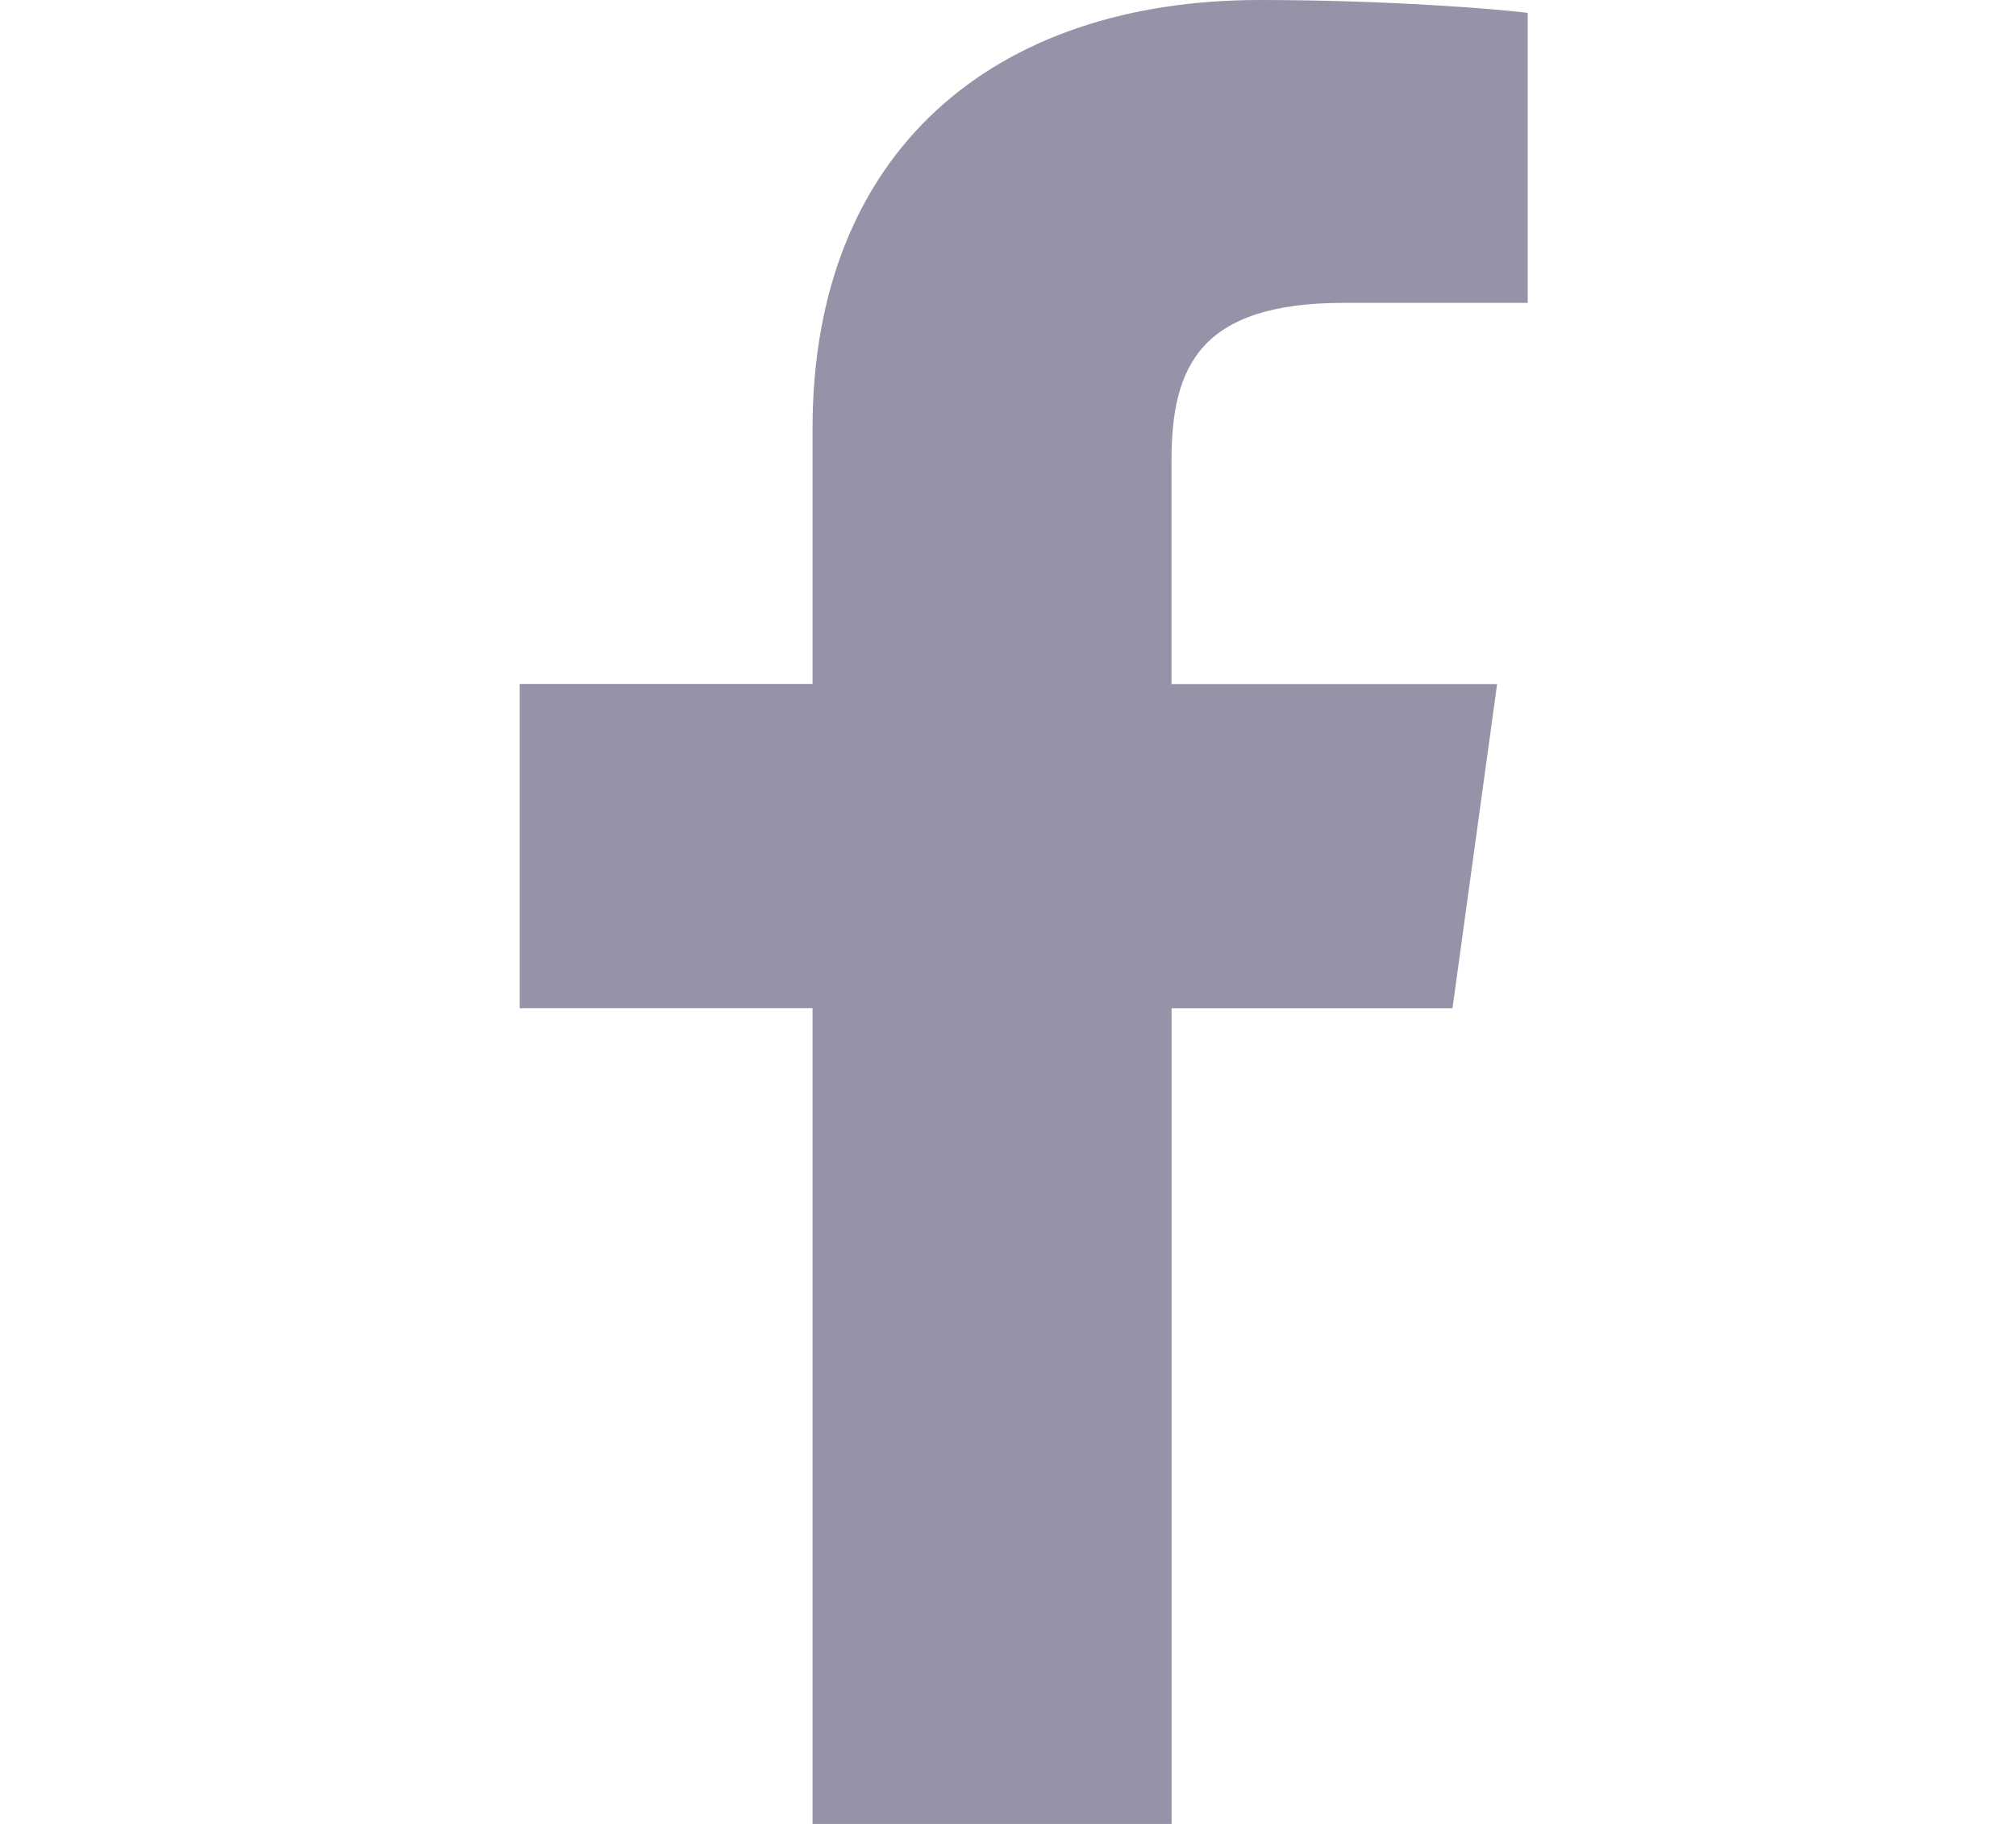 <svg width="21" height="19" viewBox="0 0 21 19" fill="none" xmlns="http://www.w3.org/2000/svg">
<g clip-path="url(#clip0)">
<path d="M13.997 3.155H15.914V0.134C15.584 0.093 14.446 0 13.121 0C10.357 0 8.464 1.573 8.464 4.464V7.125H5.414V10.502H8.464V19H12.204V10.503H15.13L15.595 7.126H12.203V4.799C12.204 3.823 12.494 3.155 13.997 3.155Z" fill="#9593A7"/>
</g>
<defs>
<clipPath id="clip0">
<rect width="21" height="19" fill="white"/>
</clipPath>
</defs>
</svg>
